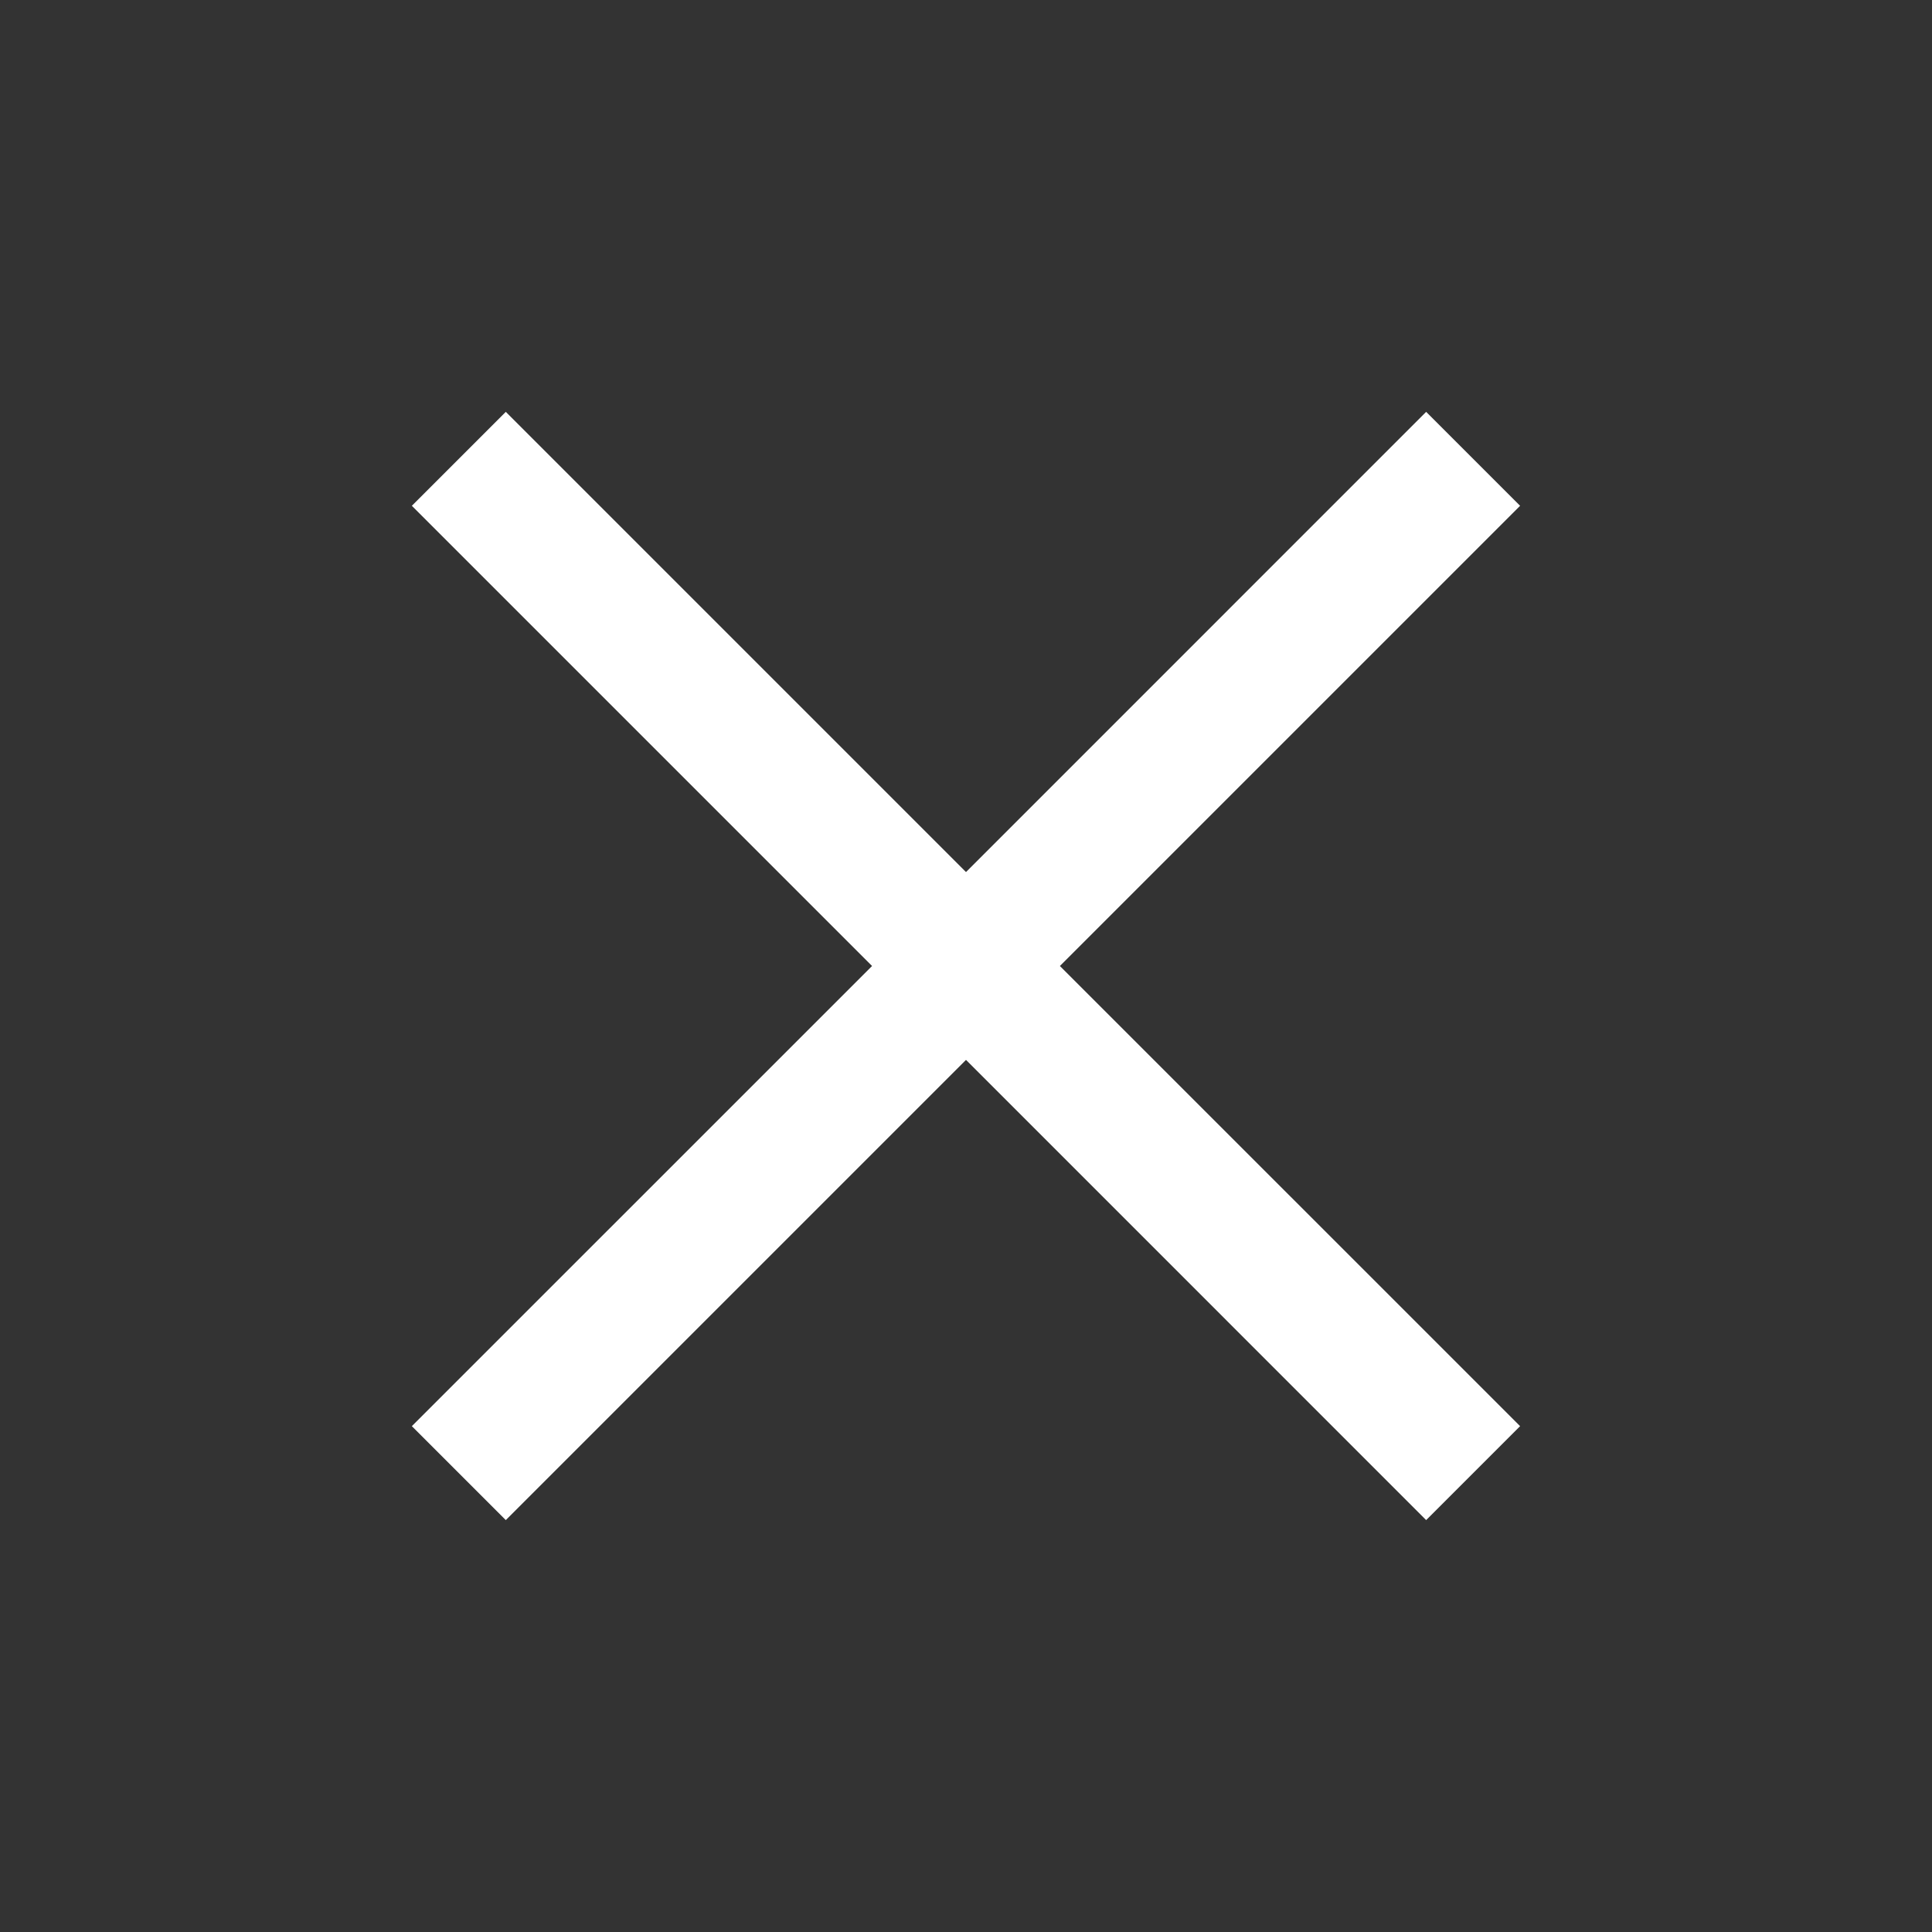 <svg xmlns="http://www.w3.org/2000/svg" width="40" height="40" viewBox="0 0 40 40" fill="none"><rect x="0" y="0" width="40" height="40" fill="#333333" stroke="none"/><g id="close"><mask id="mask0_103_1518" style="mask-type:alpha" maskUnits="userSpaceOnUse" x="0" y="0" width="40" height="40"><rect id="Bounding box" width="40" height="40" fill="#D9D9D9"></rect></mask><g mask="url(#mask0_103_1518)"><path id="close_2" d="M10.472 31.472L8.527 29.527L18.055 20L8.527 10.472L10.472 8.527L20 18.055L29.527 8.527L31.472 10.472L21.944 20L31.472 29.527L29.527 31.472L20 21.944L10.472 31.472Z" fill="white"></path></g></g></svg>